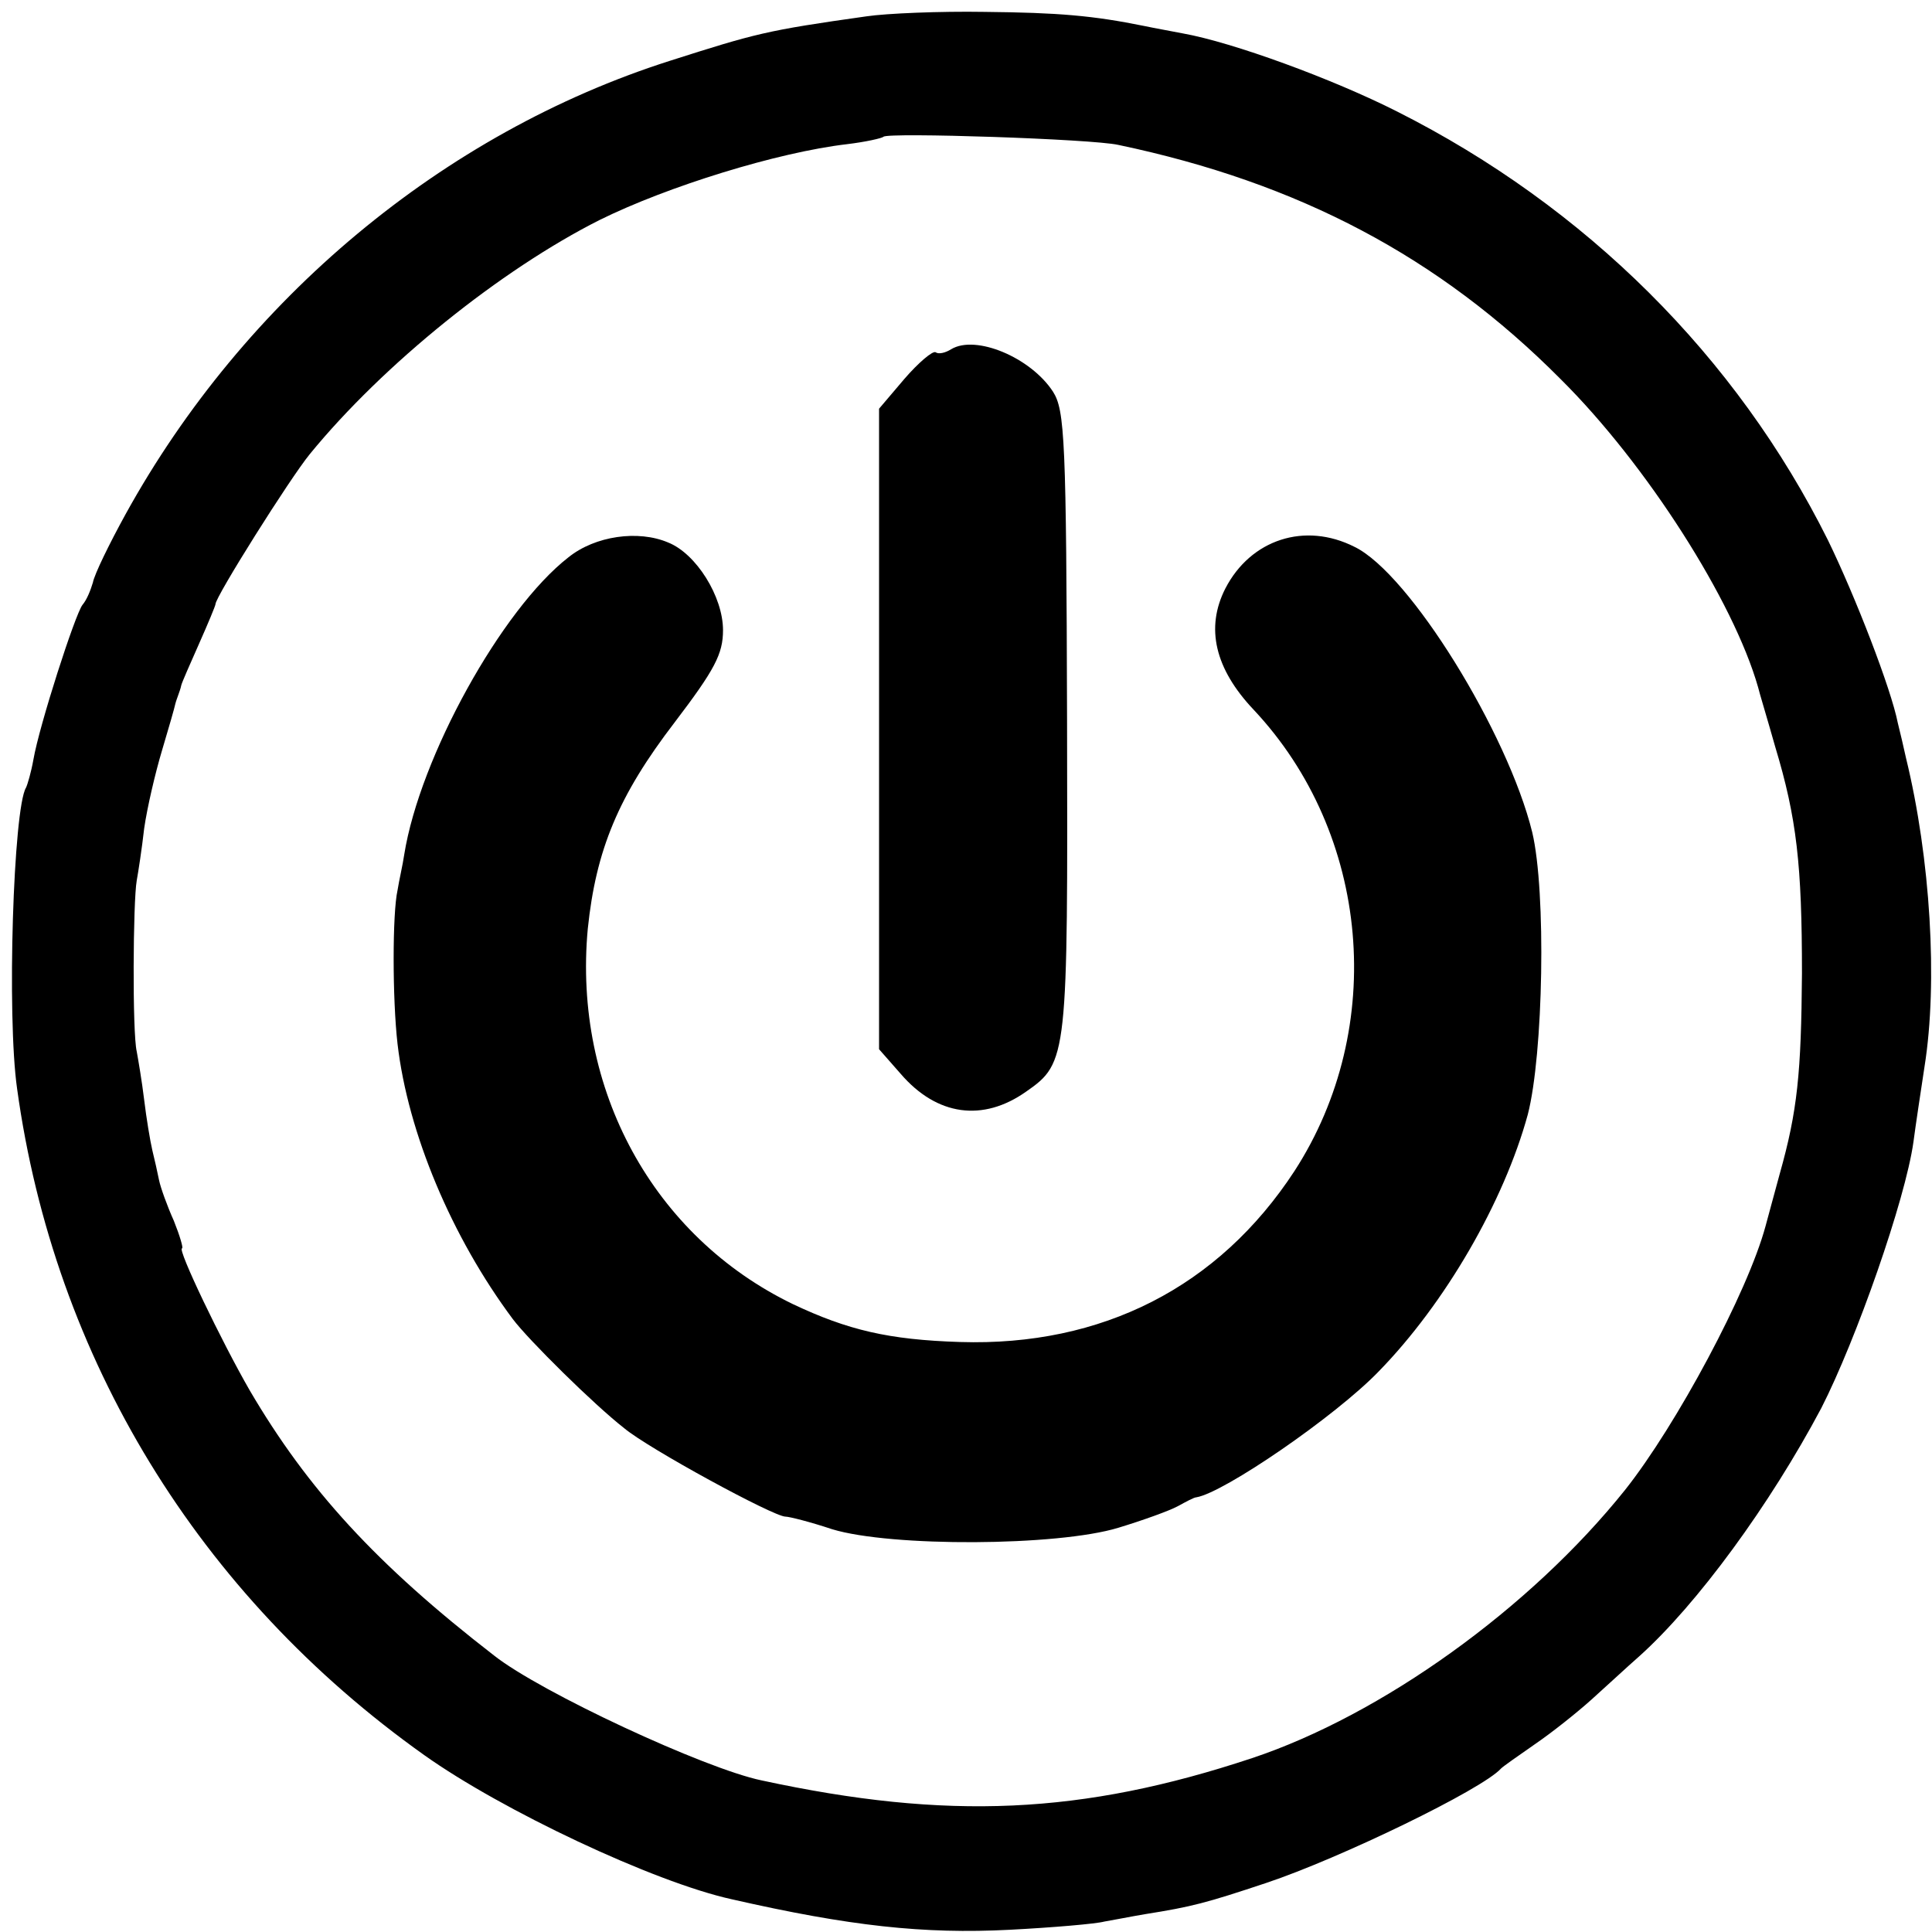 <?xml version="1.0" standalone="no"?>
<!DOCTYPE svg PUBLIC "-//W3C//DTD SVG 20010904//EN"
 "http://www.w3.org/TR/2001/REC-SVG-20010904/DTD/svg10.dtd">
<svg version="1.0" xmlns="http://www.w3.org/2000/svg"
 width="260pt" height="260pt" viewBox="0 0 260 260"
 preserveAspectRatio="xMidYMid meet">
<g transform="translate(0,260) scale(0.1,-0.1)"
fill="#000000" stroke="none">
<path d="M1166 2578 c-135 -19 -149 -23 -265 -60 -304 -97 -572 -320 -732
-610 -22 -40 -42 -81 -44 -92 -3 -10 -8 -23 -14 -30 -10 -13 -58 -162 -66
-208 -3 -17 -8 -34 -10 -38 -17 -28 -26 -307 -12 -405 50 -363 244 -681 548
-897 104 -74 309 -171 414 -194 158 -36 258 -47 374 -41 58 3 116 8 127 11 12
2 37 7 55 10 63 10 82 15 163 42 99 33 291 126 316 154 3 3 23 17 46 33 22 15
56 42 76 60 19 17 48 44 64 58 78 70 176 204 245 334 47 92 113 280 124 358 3
23 10 69 15 102 18 113 8 280 -25 415 -3 14 -8 35 -11 47 -9 46 -57 170 -94
246 -123 247 -326 449 -580 577 -87 44 -221 93 -288 105 -15 3 -38 7 -52 10
-69 14 -115 18 -215 19 -60 1 -132 -2 -159 -6z m339 -173 c243 -51 432 -151
595 -315 116 -115 233 -299 266 -415 1 -5 12 -41 23 -80 29 -96 36 -159 36
-305 -1 -134 -6 -185 -30 -270 -8 -30 -17 -62 -19 -70 -24 -89 -120 -268 -189
-355 -128 -160 -328 -303 -502 -361 -229 -76 -410 -84 -660 -30 -77 16 -298
119 -360 168 -159 123 -251 224 -329 357 -38 66 -98 191 -91 191 2 0 -3 17
-11 37 -9 20 -18 45 -20 55 -2 10 -6 28 -9 40 -3 13 -8 43 -11 68 -3 25 -8 54
-10 65 -6 25 -5 202 0 230 2 11 7 43 10 70 4 28 15 75 24 105 9 30 17 58 18
63 1 4 3 9 4 12 1 3 3 8 4 13 1 4 12 29 24 56 12 27 22 51 22 53 0 10 100 169
127 202 99 121 257 248 390 315 91 45 239 91 333 102 25 3 47 8 49 10 6 6 281
-3 316 -11z"/>
<path d="M1280 2130 c-8 -5 -17 -7 -21 -4 -4 2 -23 -14 -42 -36 l-34 -40 0
-431 0 -431 29 -33 c49 -57 111 -65 169 -24 56 39 56 46 55 499 -1 379 -3 418
-19 443 -30 46 -104 77 -137 57z"/>
<path d="M765 1850 c-90 -70 -200 -269 -221 -400 -2 -14 -7 -35 -9 -48 -7 -31
-7 -146 0 -207 14 -120 73 -260 155 -370 21 -28 109 -115 150 -147 32 -27 201
-119 217 -119 5 0 33 -7 63 -17 79 -24 303 -23 385 2 33 10 69 23 80 29 11 6
22 12 25 12 37 6 187 109 245 169 90 92 169 229 201 346 21 81 25 300 6 380
-33 134 -165 348 -239 384 -67 34 -140 10 -174 -56 -27 -53 -14 -108 38 -163
157 -167 180 -428 55 -621 -102 -156 -259 -236 -450 -230 -96 3 -151 16 -225
51 -188 91 -296 289 -276 505 11 106 41 179 117 278 54 71 65 92 65 124 0 45
-36 103 -74 118 -40 17 -98 9 -134 -20z"/>
</g>
</svg>
